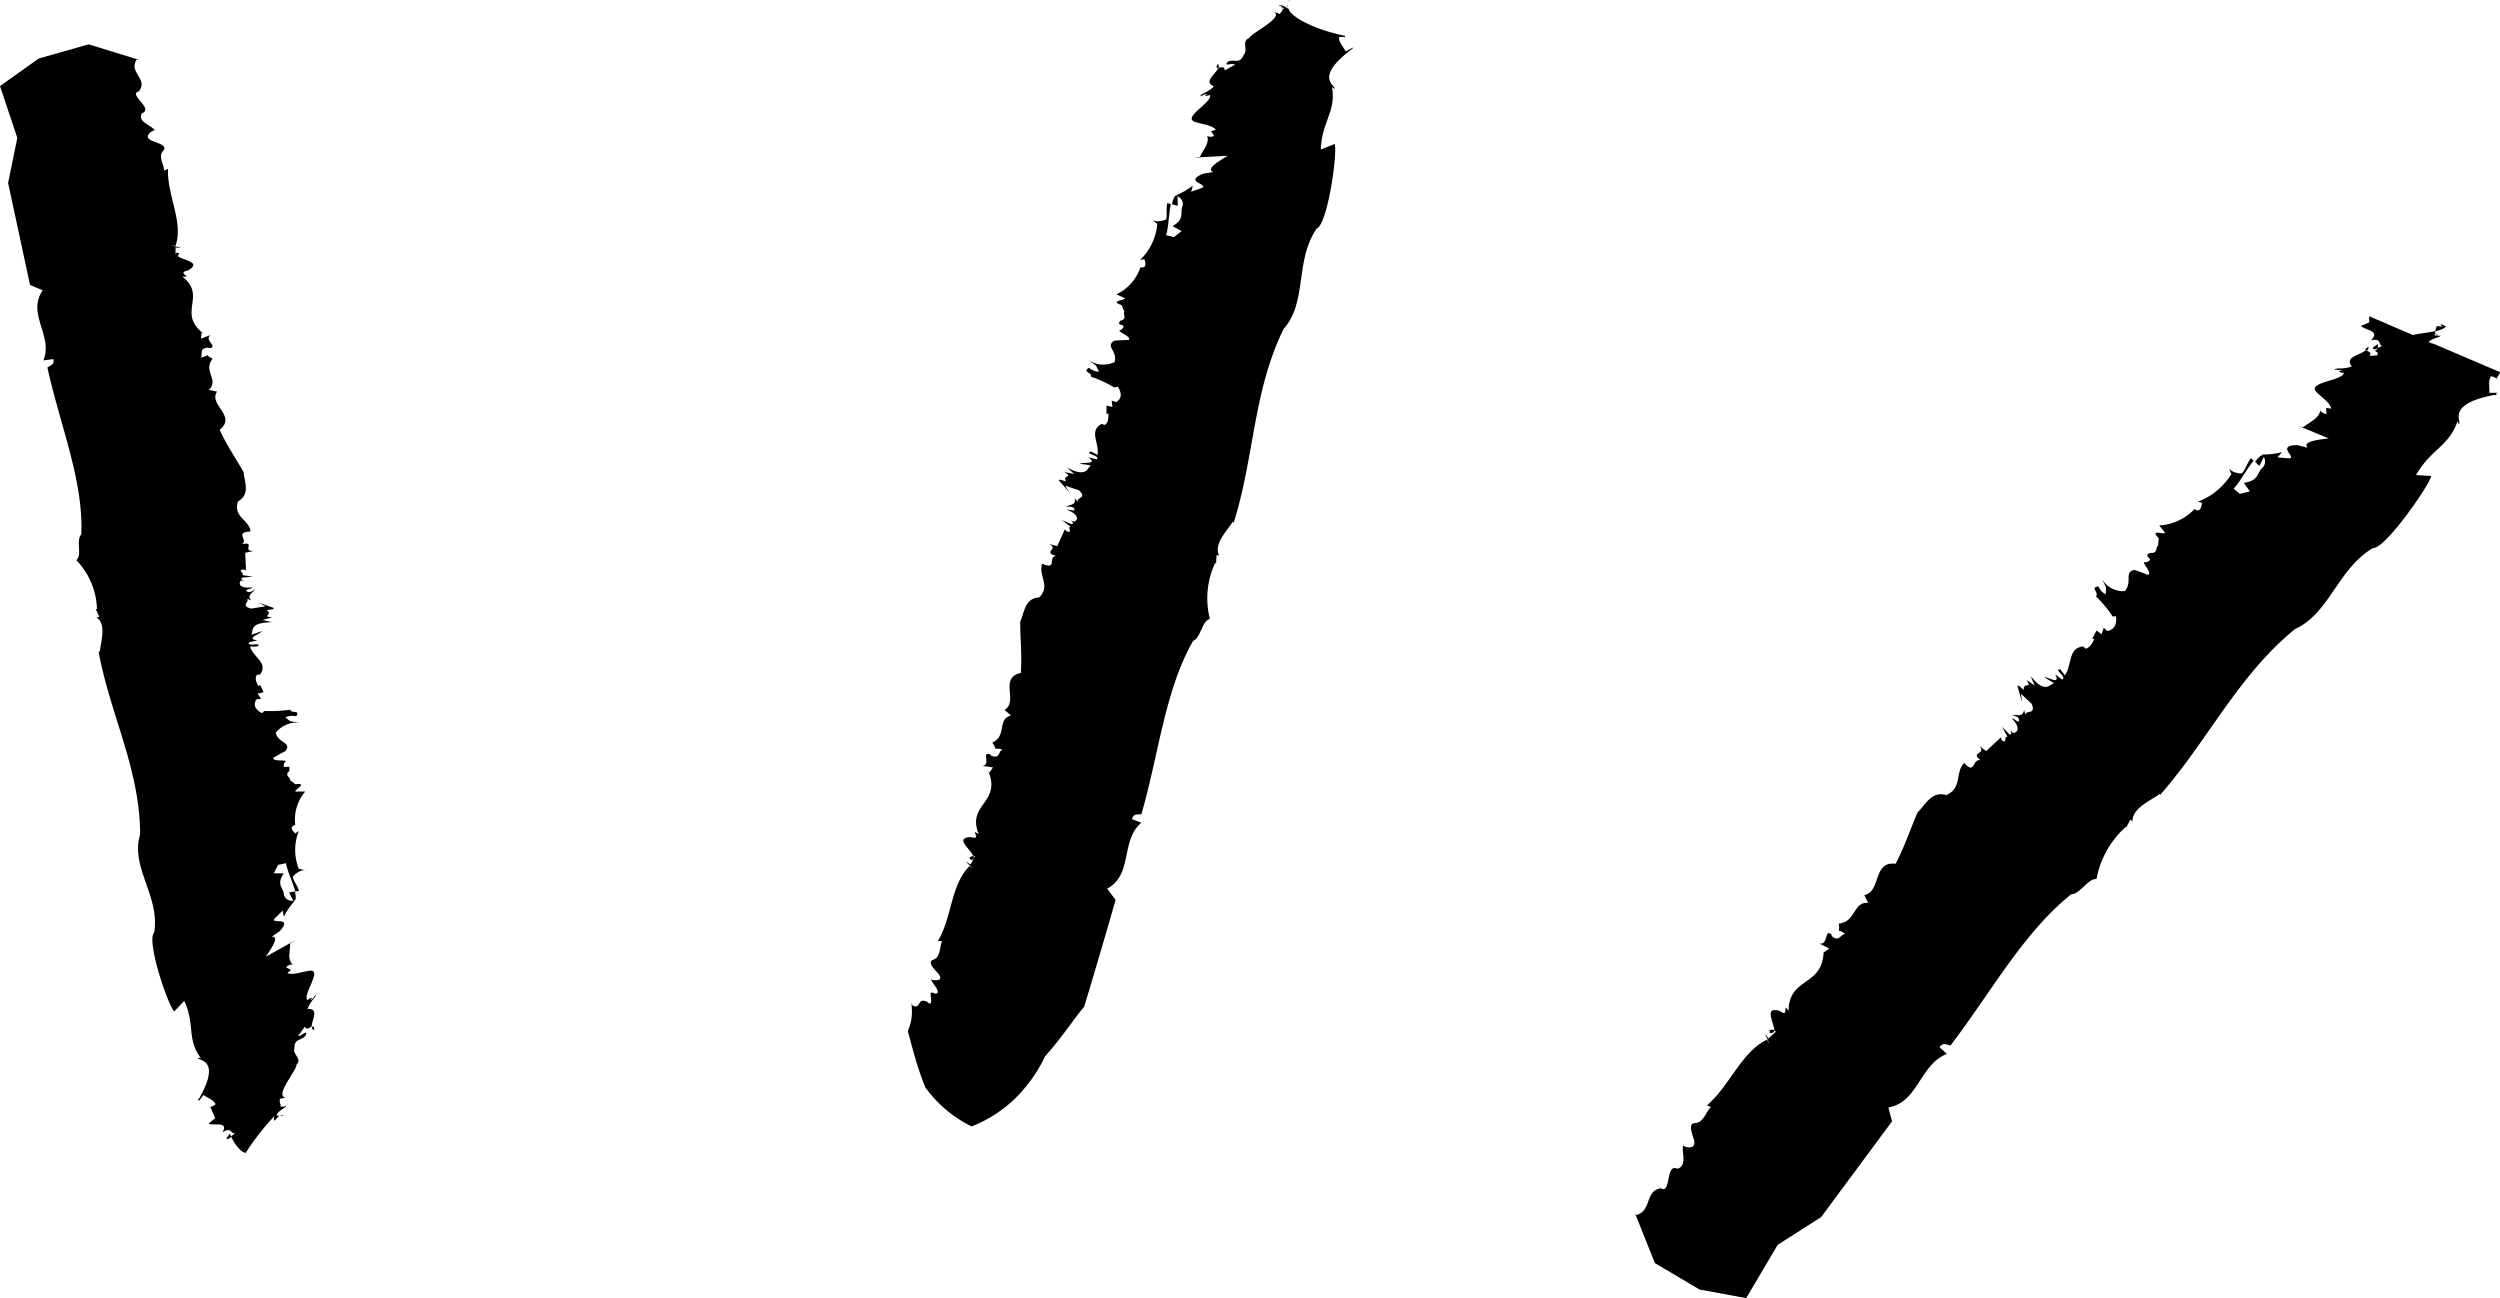 <?xml version="1.0" encoding="UTF-8" standalone="no"?><svg xmlns="http://www.w3.org/2000/svg" xmlns:xlink="http://www.w3.org/1999/xlink" data-name="Layer 1" fill="#000000" height="129.7" preserveAspectRatio="xMidYMid meet" version="1" viewBox="121.0 94.4 249.8 129.7" width="249.8" zoomAndPan="magnify"><g id="change1_1"><path d="M149.93,165.35s0,0,0,0l.51,0Z" fill="#000000"/></g><g id="change1_2"><path d="M149.93,171.33l0,0C150,171.35,150.12,171.33,149.93,171.33Z" fill="#000000"/></g><g id="change1_3"><path d="M145.3,152.44a.24.24,0,0,1,.11.08C145.42,152.47,145.37,152.45,145.3,152.44Z" fill="#000000"/></g><g id="change1_4"><path d="M138.66,119.57l0,0,.11-.08Z" fill="#000000"/></g><g id="change1_5"><path d="M139,119.63c-.12.15-.29,0-.34,0-.24.19-.24.33-.09.45C138.9,120,138.81,119.73,139,119.63Z" fill="#000000"/></g><g id="change1_6"><path d="M130.66,156l-.09-.07S130.61,156,130.66,156Z" fill="#000000"/></g><g id="change1_7"><path d="M134.87,103.57l.49,0A2.86,2.86,0,0,0,134.87,103.57Z" fill="#000000"/></g><g id="change1_8"><path d="M150.76,176.68l-.36.11a0,0,0,0,1,0,0Z" fill="#000000"/></g><g id="change1_9"><path d="M149.48,205l-.36,0a.27.27,0,0,0,.18.08Z" fill="#000000"/></g><g id="change1_10"><path d="M150.3,184.38h.17c.13-.16.09-.49,0-.91l-.59.11Z" fill="#000000"/></g><g id="change1_11"><path d="M152,194.33c.44-.45-.16-.13-.25,0-.63-.39,1.53-3.11.22-2.92l.23-.05c-1,.1-1.87.51-2.49.28l.37-.33-.49-.26a.82.82,0,0,1,.66-.28c-.58-.48-.23-1.4-.26-2.13L147.56,190c.47-.73,1.45-2.07.58-2l.8-.55c1.41-1.56-.92-.66-.52-1.25l.82-.81.12.6a7,7,0,0,1,1.13-1.62h0a.26.26,0,0,1-.13.09l0-.08a.81.81,0,0,1-1-.62c0-.62-.81-.93,0-2.1l-1,0,.43-.84.78-.17c.11.7.7,1.95.94,2.83l.36-.06c-.12-.53-.6-1.05-.6-1.42.12-.21.83-.82,1.43-.62l-.84-.16a5.11,5.11,0,0,1,0-3.79l-.36.25c-.31-.32-.61-.63,0-.87a4.31,4.31,0,0,1,1-3.32l-1,0c0-.24,1.31-.89,0-.73l-.51-.41c0-.33-.57-.42-.11-.9h0l.09-.09-.08,0c.25-.81-.82.18-.47-.76.6-.41-1.23,0-1.11-.49l1.24-.69c.6-.89-.75-.74-1-1.8a2.72,2.72,0,0,1,2.51-1c-1.31-.21-.84,0-1.55-.54a1.67,1.67,0,0,1,1.08-.11c.47-.67-.52-.24-.58-.66a13.5,13.5,0,0,1-2.58.13l-.26.22c-.59-.33-.93-.76-.56-1.37l.48-.08-.35-.49.6-.16-.35-.73-.14.14c-.12-.16-.45-.72-.2-1.12l.34-.06c.85-1.18-.69-1.68-1-2.79h.72c.6-.52-1.08.11-.83-.42l.84-.19c-1.19-.18.13-.57.49-.93l-1.08.35.13-.57c.25-.65,1.32-.63,1.92-.67l-.95-.22,1-.27c-1.19-.06.13-.32-.58-.7.36-.12.6,0,.72-.23l-1.54-.55.71.38-1.44.23c-1.19-.3,0-.73-.46-1l.47.17c-.47-.54.13-.69.38-1.09-.24.16-.6.4-.84.19s.48-.2.6-.4c-1,.15-1.55-.19-1.18-.67a1.62,1.62,0,0,1,.36,0c-.17-.07-.43-.07-.23-.29l1.08-.11-1.07-.14c.25-.28-.58-.46.13-.57l.24.09-.08-1.75.84-.19c-1.2.06.26-1-1.18-.67.73-.47-.81-1.15.87-1.28-.09-1.14-1.79-1.44-1.25-3,1.3-.75.6-2,.58-2.89-.9-1.59-1.64-2.6-2.41-4.26,1.75-1.41-1.15-2.49-.26-3.82l-.83-.17c1.09-1-.62-1.85.39-3.12a1.69,1.69,0,0,1-.55-.37c0,.05-.16.15-.65.26.29-.36-.25-.89.74-1l.11.06c1-.13-.62-.83.17-1.32l-1,.37.08-.6.23.12c-2.78-2.07.37-3.77-2.17-5.73,1.2.11-.68-.36.57-.6,1.48-.86-.53-1-1-1.44a.82.82,0,0,1-.24,0v-.87c1.67.23-1.42-.38,0-.15.82-2.4-.87-5.06-.75-7.7l-.39.18c0-.66-.65-1.38-.08-2s-1.21-.9-1.3-1.08c-.79-.42.53-1.14.49-.9-.29-.54-1.82-.85-1.33-1.75,1.3-.49-1.66-2-.15-2.23h-.13c.91-1.19-1.06-1.87-.26-3.12l.22,0-5-1.54-5,1.42L121,103l1.73,5.18-.92,4.5L124,122.87l1.27.54c-1.64,2.37,1.09,4.57.06,7l1-.13c.17.6-.45.67-.59.85,1.23,5.68,3.63,11.31,3.38,16.67-.56.62.12,2.05-.49,2.57a7.37,7.37,0,0,1,2.06,4.89l-.12,0,.34.75a.44.44,0,0,1-.27.07c1,.71.47,2.28.33,3.43l-.12,0C132,165.79,135,171.26,135,177.8c-1,3.25,2,6.15,1.41,9.77-.84.83,1.43,7.4,2,7.89l1-1.05c1.11,2.38.22,3.82,1.67,5.73l-.28-.06c-.2.38,2.48-.08.07,4.13l-.12,0c0,.11.28.06,0,.37l.58-.77c.38.29,1,.46,1.21.92a1.14,1.14,0,0,1-.52.28l.48,1.12-.67.54c.5.26,2.06-.29,1.4.87,1-.63.78.31,1.32.05-.13.08-.3.24-.47.37.27.53.83,1.52,1.47,1.64a24.09,24.09,0,0,1,2.85-3.66c-.11.87.19.18.52-.07h-.29c.16-.54.86-.71,1-1l-.19.06h.1a.53.53,0,0,1-.28.05c-.15,0-.27,0-.26-.09h.08a1.08,1.08,0,0,1-.11-.7l.59-.14c-1.2-.08,1.13-2.77,1.06-3.25.63-.65-.43-1-.2-1.7,0-1,.75-.67,1.14-1.27.23-.68-.66.28-.75.05l.65-.9c.17.39.47.09.68,0,0-.64.81-1.85-.41-1.76.37-1,.84-1.07.81-1.43C152.38,194,152.24,194.28,152,194.33Z" fill="#000000"/></g><g id="change1_12"><path d="M142.08,205v0C141.66,205.12,141.82,205.12,142.08,205Z" fill="#000000"/></g><g id="change1_13"><path d="M150 188.62L150 188.67 150.54 188.37 150 188.62z" fill="#000000"/></g><g id="change1_14"><path d="M152.39,197.35c0-.43-.07-.42-.22-.33A.34.34,0,0,0,152.39,197.35Z" fill="#000000"/></g><g id="change1_15"><path d="M143.64,208.11c0,.22.24.08.48-.11l-.16-.34C143.89,207.8,143.71,208,143.64,208.11Z" fill="#000000"/></g><g id="change1_16"><path d="M149,205.92l.35,0C149.2,205.8,149.08,205.84,149,205.92Z" fill="#000000"/></g><g id="change1_17"><path d="M230.14,132.18s0,0,0,0l-.47-.21Z" fill="#000000"/></g><g id="change1_18"><path d="M232.95,126.55l.06,0C232.89,126.5,232.78,126.47,232.95,126.55Z" fill="#000000"/></g><g id="change1_19"><path d="M228.14,146.48a.25.25,0,0,1-.06-.13S228.09,146.44,228.14,146.48Z" fill="#000000"/></g><g id="change1_20"><path d="M218,180.36v0l-.14,0Z" fill="#000000"/></g><g id="change1_21"><path d="M217.71,180.14c.18-.08.26.13.28.2.31-.05.38-.19.31-.37C218,179.86,218,180.15,217.71,180.14Z" fill="#000000"/></g><g id="change1_22"><path d="M242.8,150a1.16,1.16,0,0,0,0,.11S242.84,150,242.8,150Z" fill="#000000"/></g><g id="change1_23"><path d="M213.61,194.49l-.32-.37Z" fill="#000000"/></g><g id="change1_24"><path d="M234.69,121.12a2.74,2.74,0,0,0,.37.06h0Z" fill="#000000"/></g><g id="change1_25"><path d="M248.92,95l.25.26a.3.3,0,0,0-.08-.17Z" fill="#000000"/></g><g id="change1_26"><path d="M238.66,114l-.16-.07c-.19.09-.31.43-.4.87l.58.17Z" fill="#000000"/></g><g id="change1_27"><path d="M249.79,95.26l0,.05Z" fill="#000000"/></g><g id="change1_28"><path d="M249.89,95.25v0l0,0Z" fill="#000000"/></g><g id="change1_29"><path d="M249.88,95.28h0v0Z" fill="#000000"/></g><g id="change1_30"><path d="M249,94.71h0Z" fill="#000000"/></g><g id="change1_31"><path d="M249.42,94.92l0,0Z" fill="#000000"/></g><g id="change1_32"><path d="M249.76,95.29s0,0,0,0S249.76,95.28,249.76,95.29Z" fill="#000000"/></g><g id="change1_33"><path d="M249.13,94.77l-.16-.06Z" fill="#000000"/></g><g id="change1_34"><path d="M250.08,95.06l-.06.07.11-.1Z" fill="#000000"/></g><g id="change1_35"><path d="M249.77,94.76h0S249.77,94.74,249.77,94.76Z" fill="#000000"/></g><g id="change1_36"><path d="M249.52,94.69a1.81,1.81,0,0,1-.36,0h.13Z" fill="#000000"/></g><g id="change1_37"><path d="M249.82,94.54h0v0h0v0a.24.24,0,0,0,0,0l0-.11h0l-.08.06Z" fill="#000000"/></g><g id="change1_38"><path d="M249.73,94.6a.93.93,0,0,1-.22.09l.17-.06Z" fill="#000000"/></g><g id="change1_39"><path d="M249.72,95.16h0a3.07,3.07,0,0,1-.13-.29.47.47,0,0,0,.12.28,1.31,1.31,0,0,0-.28-.21,1.4,1.4,0,0,1,.24.18l0,0,0,0v0Z" fill="#000000"/></g><g id="change1_40"><path d="M249,94.72h0Z" fill="#000000"/></g><g id="change1_41"><path d="M249.16,94.79l.21.11,0,0Z" fill="#000000"/></g><g id="change1_42"><path d="M249.77,94.75h0v0h0s0,0,0,0v0Z" fill="#000000"/></g><g id="change1_43"><path d="M249.13,94.77h0Z" fill="#000000"/></g><g id="change1_44"><path d="M249.12,94.72h0Z" fill="#000000"/></g><g id="change1_45"><path d="M249.15,94.72h0Z" fill="#000000"/></g><g id="change1_46"><path d="M250,95.12l0,0a.42.42,0,0,1-.08.09l.05-.05Z" fill="#000000"/></g><g id="change1_47"><path d="M250.22,95l.11-.06Z" fill="#000000"/></g><g id="change1_48"><path d="M249.85,95.35h0l0,0s0,0,0,.06S249.85,95.35,249.85,95.35Z" fill="#000000"/></g><g id="change1_49"><path d="M249.87,95.29l0,.06h0Z" fill="#000000"/></g><g id="change1_50"><path d="M250.13,95l.08-.06Z" fill="#000000"/></g><g id="change1_51"><path d="M256.33,99.07l-.87.47c-.21-.45-.7-.9-.67-1.42a1.09,1.09,0,0,1,.6,0v-.14h0l-.41-.09h0l-.34-.08-.82-.22a16.16,16.16,0,0,1-1.8-.65c-.35-.16-.68-.32-1-.49l-.43-.27-.28-.21-.17-.15a1.45,1.45,0,0,1-.19-.19,1.12,1.12,0,0,1-.17-.22l0-.09h0l0,.07,0-.09h0v0l0,0,0,0v-.4h0v.4l0-.05,0,.06v0h0s0,0,0,0h0s0,0,0,0h0v0h0l0-.06,0,.07v0h0v0h0s0,0,0,0l-.11-.08a2.63,2.63,0,0,0-.32-.18,1,1,0,0,0-.6-.16l.18.1-.06-.08a.62.62,0,0,1,.23.17c.13.08.22.16.13.23l-.05-.06c0,.18-.21.41-.31.53l-.57-.2c1,.6-2.3,2.11-2.46,2.6-.86.34-.07,1.17-.58,1.71-.41,1-1,.31-1.59.69-.51.54.71,0,.7.29l-1,.56c0-.45-.38-.3-.63-.27-.24.63-1.56,1.39-.44,1.86-.76.74-1.23.64-1.38,1,.24-.08.49-.28.73-.23-.6.23.09.2.24.08.39.65-2.78,2.26-1.52,2.67l-.23-.06c.93.35,1.91.37,2.35.87l-.49.15.32.47a.78.78,0,0,1-.71,0c.3.71-.44,1.44-.74,2.14l2.8-.16c-.75.48-2.25,1.31-1.44,1.63l-1,.16c-2,.84.52,1-.11,1.42l-1.1.39.17-.62a7,7,0,0,1-1.75,1h0a.25.25,0,0,1,.16,0V114a.83.83,0,0,1,.56,1c-.29.59.29,1.25-1,2l.91.49-.77.6-.78-.19c.23-.72.27-2.16.47-3.11l-.35-.1c-.14.56,0,1.27-.12,1.62-.2.14-1.12.4-1.56-.07l.67.53a5.59,5.59,0,0,1-1.71,3.6l.43-.07c.13.44.25.88-.4.82a4.61,4.61,0,0,1-2.4,2.69l.87.4c-.11.23-1.58.24-.34.69l.26.63c-.16.31.31.66-.32.9h0l-.13,0,.08,0c-.6.65.82.21.06.93-.72.1,1.07.61.76,1l-1.42.07c-1,.56.32,1,0,2.15a2.61,2.61,0,0,1-2.68-.26c1.06.8.72.43,1.12,1.22a1.59,1.59,0,0,1-1-.39c-.73.41.35.47.2.89a12.84,12.84,0,0,1,2.35,1.08l.33-.09c.37.59.46,1.15-.15,1.55l-.46-.15.08.63-.6-.13,0,.85.19-.07c0,.21.06.89-.35,1.15l-.33-.1c-1.31.71-.19,1.9-.41,3.1l-.63-.34c-.78.21,1,.4.54.78l-.83-.21c1,.72-.38.47-.88.64l1.12.17-.38.48c-.53.49-1.47,0-2-.27l.74.65-1-.19c1,.61-.26.24.19.93-.37-.06-.54-.25-.75-.12l1.1,1.24-.45-.69,1.38.46c.9.84-.36.68-.09,1.18l-.34-.38c.16.72-.45.58-.86.85.29,0,.73-.09.83.22s-.52,0-.73.09c.92.31,1.28.9.72,1.18a1.54,1.54,0,0,1-.33-.14c.12.15.34.27.07.39l-1-.41.88.64c-.35.15.3.71-.39.47l-.17-.19-.76,1.68-.83-.22c1.08.51-.72.82.72,1.19-.87.1.16,1.46-1.38.79-.47,1.11.88,2.19-.31,3.36-1.5.09-1.48,1.58-1.9,2.42,0,1.92.19,3.21.06,5.13-2.22.48-.2,2.88-1.63,3.69l.65.56c-1.43.39-.36,2-1.87,2.72a1.74,1.74,0,0,1,.31.61c.05,0,.22-.06.7.07-.43.2-.22,1-1.15.6l-.07-.11c-.93-.35.14,1.07-.79,1.15l1.07.15-.36.52-.14-.22c1.42,3.27-2.18,3.33-.92,6.38-1-.69.42.66-.79.28-1.71.08,0,1.21.19,1.84a.77.77,0,0,1,.21.11l-.44.8c-1.35-1,1,1-.08.14-1.9,1.83-1.75,5.13-3.18,7.51l.43,0c-.3.62-.12,1.6-.91,1.87s.63,1.35.63,1.54c.49.72-1,.49-.82.36,0,.23.31.57.5.88s.27.61-.1.6c-.6-.32-.45.07-.41.47s0,.79-.5.23l.08.1c-.57-.25-.63,0-.78.22s-.36.44-.8,0l0-.17a4.83,4.83,0,0,1-.32,2.88l.33,1.24.42,1.5c.29,1,.62,1.94,1,2.89a12.42,12.42,0,0,0,4.62,3.9,13.1,13.1,0,0,0,4.35-2.79,15,15,0,0,0,3-4.22c1.83-2.06,2.91-3.81,3.9-4.94q1.61-5.33,3.14-10.68l-.84-1.12c2.61-1.42,1.3-4.81,3.41-6.59l-.93-.36c.15-.65.72-.41.94-.51,1.73-5.93,2.34-12.38,5.17-17.31.78-.32.88-2,1.67-2.19a8.37,8.37,0,0,1,.53-5.6l.09.1.05-.87a.42.42,0,0,1,.27.06c-.58-1.17.69-2.37,1.35-3.4l.09.1c2.07-6.55,1.93-13.16,5-19.38,2.37-2.65,1.09-6.77,3.28-10,1.12-.41,2.13-7.73,1.8-8.46l-1.37.55c.07-2.78,1.55-3.75,1.11-6.24l.23.18c.35-.27-2.26-1,1.8-4l.12,0C256.2,99.3,256,99.25,256.33,99.07Zm-6.57-3.72h0Zm0,0h0Zm0,0h0v0l.06.11C249.88,95.43,249.8,95.34,249.78,95.32Z" fill="#000000"/></g><g id="change1_52"><path d="M255.4,98.09v0C255.81,98.2,255.66,98.13,255.4,98.09Z" fill="#000000"/></g><g id="change1_53"><path d="M240.85 110.16L240.87 110.11 240.26 110.14 240.85 110.16z" fill="#000000"/></g><g id="change1_54"><path d="M242.69,100.78c-.22.39-.13.43.05.41A.37.37,0,0,0,242.69,100.78Z" fill="#000000"/></g><g id="change1_55"><path d="M249.79,94.62l0,.05s0,0,0,0v0s0,0,0,0v0s0,0,0,0a.45.45,0,0,1,0-.08v0h0A.3.3,0,0,1,249.79,94.62Z" fill="#000000"/></g><g id="change1_56"><path d="M249.79,94.62h0v0Z" fill="#000000"/></g><g id="change1_57"><path d="M249.8,94.59h0Z" fill="#000000"/></g><g id="change1_58"><path d="M330.53,154.12l0,0-.33-.39Z" fill="#000000"/></g><g id="change1_59"><path d="M335.83,149.75h.07C335.8,149.67,335.71,149.59,335.83,149.75Z" fill="#000000"/></g><g id="change1_60"><path d="M322,167.43a.27.27,0,0,1,0-.15S322,167.37,322,167.43Z" fill="#000000"/></g><g id="change1_61"><path d="M297.84,197.66v0l-.14,0Z" fill="#000000"/></g><g id="change1_62"><path d="M297.66,197.34c.21,0,.19.21.18.29.31,0,.43-.07.44-.28C298,197.16,297.88,197.43,297.66,197.34Z" fill="#000000"/></g><g id="change1_63"><path d="M334.08,176.46s0,.08,0,.12S334.1,176.5,334.08,176.46Z" fill="#000000"/></g><g id="change1_64"><path d="M286.81,213.07l-.36-.34A2.49,2.49,0,0,0,286.81,213.07Z" fill="#000000"/></g><g id="change1_65"><path d="M340.09,145.17a2.52,2.52,0,0,0,.31.21h0Z" fill="#000000"/></g><g id="change1_66"><path d="M364.68,127.92l-.33-.16a.28.28,0,0,0,.14.16Z" fill="#000000"/></g><g id="change1_67"><path d="M347.23,140a1.46,1.46,0,0,0-.11-.13c-.22,0-.5.28-.8.67l.44.41Z" fill="#000000"/></g><g id="change1_68"><path d="M369.89,132a1,1,0,0,1,.55.24l.4-.64-6.72-2.87a.19.19,0,0,0-.09,0l-.35-.15c.36-.43,1-.4,1.2-.64h-.2l.09,0a.47.47,0,0,1-.28,0c-.15,0-.27,0-.21-.19l.07,0a.63.63,0,0,1,0-.27c-.77.17-1.76.26-2.24.4L357.73,126l0,.62-.82.34c.38.46,2,.44,1,1.45,1.18-.3.63.62,1.22.54-.15,0-.37.15-.57.23v.11c-.37.14-.2.23,0,.31,0,.1,0,.2,0,.3l-.79.06c.26-.42-.19-.45-.42-.54-.55.48-2.13.64-1.35,1.59-1.07.37-1.44.06-1.76.34.26,0,.59,0,.78.11-.66,0,0,.23.17.18,0,.79-3.68.94-2.75,1.89l-.18-.16c.66.74,1.53,1.19,1.68,1.86l-.52-.07.05.59a.73.73,0,0,1-.63-.35c-.09.81-1.12,1.19-1.76,1.73l2.61,1.07c-.92.13-2.69.28-2.12.94l-1-.26c-2.22,0-.06,1.23-.81,1.32l-1.2-.1.46-.52a7.5,7.5,0,0,1-2.1.23l0,0a.24.24,0,0,1,.16,0l0,.09a.89.89,0,0,1,0,1.23c-.56.44-.35,1.33-1.87,1.51l.59.86-1,.25-.61-.52c.57-.6,1.33-2,2-2.8l-.27-.25c-.4.48-.59,1.25-.92,1.51-.25.05-1.22-.09-1.39-.73l.35.8a6.71,6.71,0,0,1-3.35,2.77l.43.11c-.1.48-.2,1-.77.63a5.25,5.25,0,0,1-3.52,1.63l.6.75c-.22.18-1.57-.42-.65.53l-.06.72c-.3.24,0,.77-.73.75h-.14l.06,0c-.87.39.65.54-.39.94-.72-.19.69,1,.22,1.26l-1.34-.5c-1.15.16-.2,1.15-1,2.11a2.44,2.44,0,0,1-2.36-1.33c.6,1.22.46.71.45,1.65-.46-.24-.5-.37-.74-.79-.87.11.1.6-.24,1a11.9,11.9,0,0,1,1.66,2l.35,0c.06.72-.11,1.31-.87,1.46l-.36-.33-.22.65-.5-.37-.44.82h.21c-.07.22-.36.89-.86,1l-.25-.23c-1.55.18-1.07,1.8-1.83,2.89l-.43-.58c-.82-.1.75.79.14,1l-.68-.53c.57,1.09-.58.32-1.11.29l1,.6-.58.32c-.72.28-1.36-.59-1.75-1l.39.92-.82-.57c.67,1-.36.14-.26,1-.32-.2-.39-.46-.64-.4l.46,1.65-.1-.85,1.07,1c.46,1.18-.65.54-.62,1.13l-.14-.51c-.18.77-.68.41-1.19.51.29.08.72.19.68.53s-.47-.24-.72-.19c.71.66.78,1.38.13,1.44a1.42,1.42,0,0,1-.25-.26c0,.19.2.4-.11.41l-.75-.78.54,1c-.4,0,0,.81-.58.32l-.07-.25-1.48,1.37-.68-.53c.79.91-1,.55.14,1.45-.86-.22-.51,1.51-1.65.27-.94.93-.15,2.5-1.8,3.21-1.45-.46-2.09,1-2.86,1.73-.82,1.92-1.23,3.26-2.19,5.13-2.31-.3-1.43,2.81-3.13,3.12l.38.78c-1.52-.11-1.2,1.9-2.93,2.08a1.86,1.86,0,0,1,0,.72c.06,0,.23,0,.64.3-.49.05-.61.88-1.35.21l0-.13c-.74-.67-.32,1.12-1.24.88l1,.51-.56.4,0-.27c0,3.75-3.46,2.62-3.51,6.1-.67-1,.13.8-.87,0-1.67-.48-.54,1.21-.57,1.91a.71.71,0,0,1,.16.18l-.74.67c-.87-1.47.58,1.39-.13.11-2.56,1.23-3.72,4.61-6,6.57l.4.16c-.54.54-.74,1.58-1.61,1.61s0,1.63-.06,1.85c.16.94-1.3.49-1.08.32-.27.65.47,2.06-.6,2.39-1.26-.61-.56,2.82-1.77,1.87l.09.09c-1.59.25-.87,2.28-2.44,2.66a1.41,1.41,0,0,1-.13-.19l2,5,4.46,2.64,4.66.86,3.15-5.33,4.34-2.77,7.08-9.56-.36-1.39c3-.53,3.14-4.32,5.85-5.35l-.74-.67c.4-.59.85-.16,1.1-.18,4-5.24,7.31-11.33,12.07-15.11.87,0,1.68-1.61,2.51-1.51a9.29,9.29,0,0,1,2.94-5.23l0,.13.43-.82a.39.39,0,0,1,.22.17c0-1.35,1.68-2,2.76-2.78l0,.13c4.83-5.51,7.77-11.93,13.51-16.6,3.42-1.54,4.24-6,7.77-8.08,1.22.1,5.71-6.37,5.81-7.2l-1.51-.09c1.47-2.59,3.27-2.84,4.15-5.38l.11.28c.45-.1-1.49-2,3.65-2.92l.09.08c.07-.12-.11-.28.32-.28l-1,0C369.79,133.14,369.59,132.49,369.89,132Z" fill="#000000"/></g><g id="change1_69"><path d="M365.39,127l-.53-.23a.37.37,0,0,0,.23.27l-.6-.06a2.26,2.26,0,0,0-.15.53C364.85,127.37,365.28,127.22,365.39,127Z" fill="#000000"/></g><g id="change1_70"><path d="M370.43,132.26l0,0C370.74,132.56,370.65,132.42,370.43,132.26Z" fill="#000000"/></g><g id="change1_71"><path d="M351.19 137.2L351.23 137.17 350.65 136.94 351.19 137.2z" fill="#000000"/></g><g id="change1_72"><path d="M357.49,129.45a.43.43,0,0,0,.17-.41C357.25,129.31,357.32,129.4,357.49,129.45Z" fill="#000000"/></g><g id="change1_73"><path d="M358.11,129.14c-.06.24.2.17.49.06l0-.43C358.45,128.9,358.22,129,358.11,129.14Z" fill="#000000"/></g></svg>